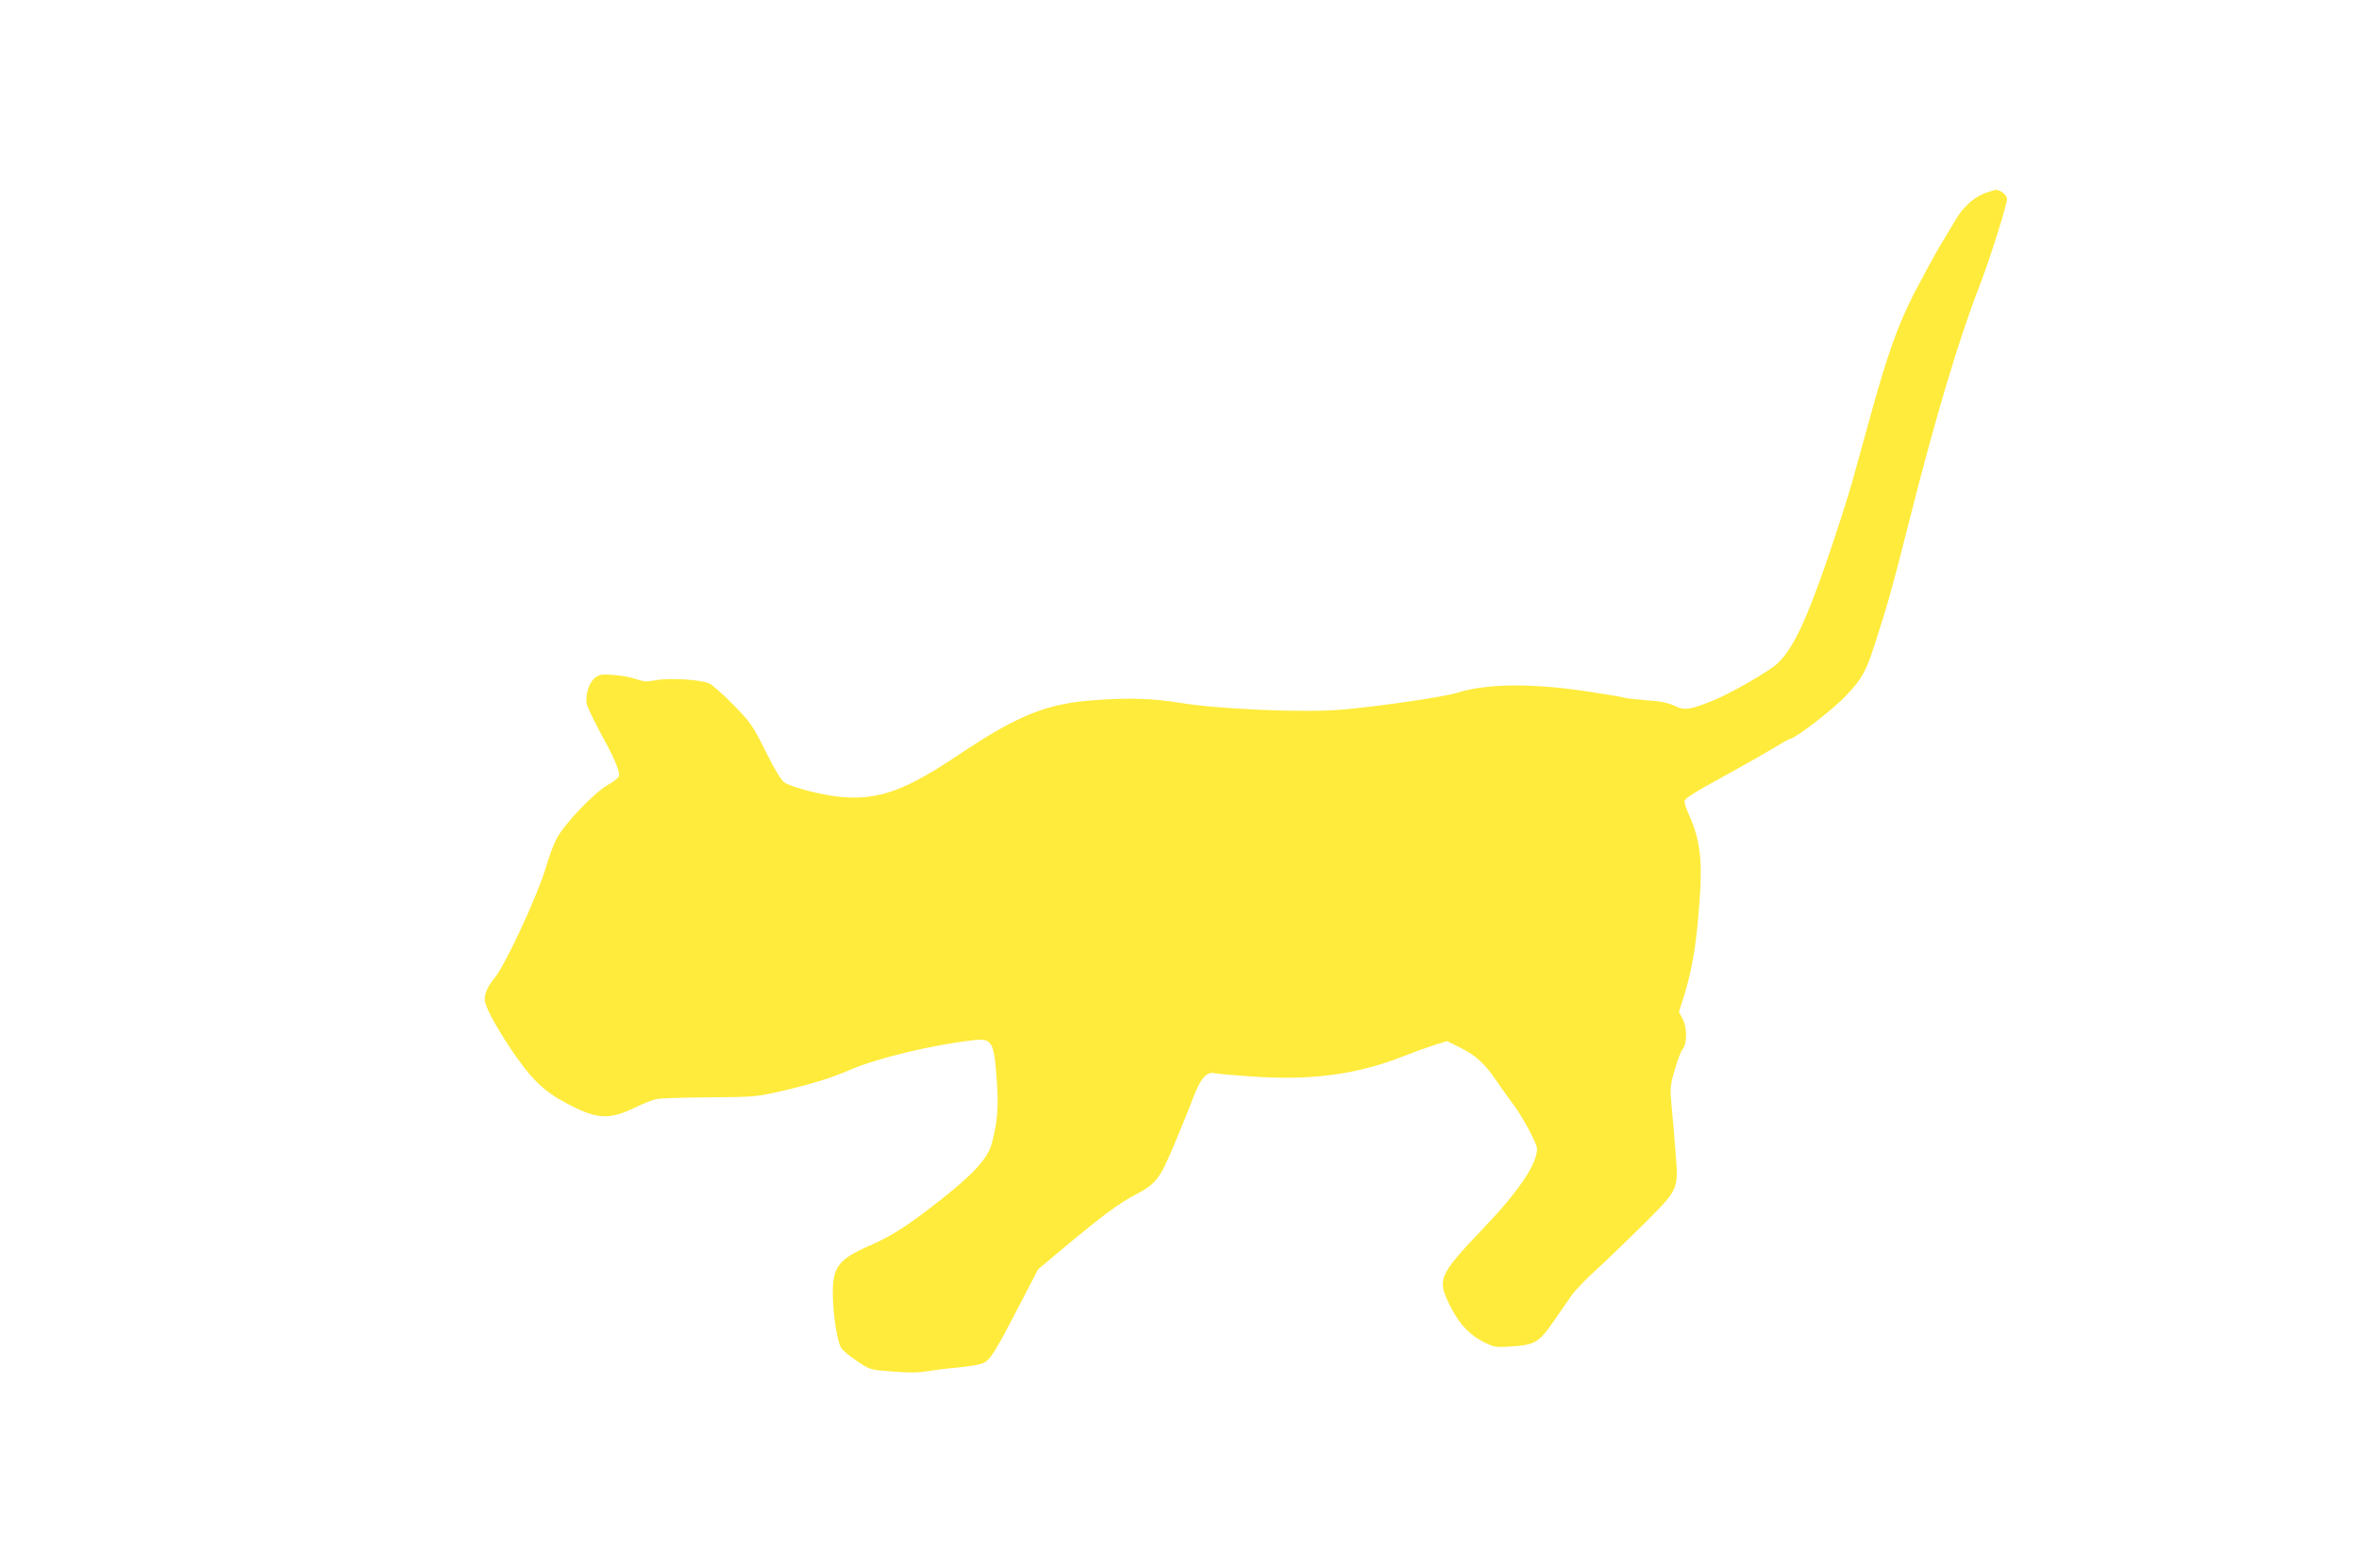 <?xml version="1.0" standalone="no"?>
<!DOCTYPE svg PUBLIC "-//W3C//DTD SVG 20010904//EN"
 "http://www.w3.org/TR/2001/REC-SVG-20010904/DTD/svg10.dtd">
<svg version="1.0" xmlns="http://www.w3.org/2000/svg"
 width="1280pt" height="851pt" viewBox="0 0 1280 851"
 preserveAspectRatio="xMidYMid meet">
<g transform="translate(0,851) scale(0.1,-0.1)"
fill="#ffeb3b" stroke="none">
<path d="M10766 7460 c-58 -23 -117 -77 -153 -140 -15 -25 -52 -88 -84 -140
-31 -52 -95 -170 -143 -262 -91 -180 -144 -327 -246 -698 -28 -102 -69 -250
-91 -329 -22 -79 -83 -268 -135 -420 -118 -341 -187 -485 -271 -563 -45 -42
-255 -163 -351 -201 -125 -50 -152 -54 -207 -27 -34 16 -75 25 -155 30 -60 5
-113 11 -118 14 -5 3 -102 19 -215 36 -296 43 -533 40 -692 -10 -67 -22 -426
-74 -622 -91 -204 -18 -678 2 -888 38 -133 22 -271 27 -446 14 -267 -18 -420
-79 -741 -293 -293 -197 -433 -248 -634 -234 -97 7 -275 51 -318 80 -17 11
-53 70 -102 169 -72 143 -82 158 -173 250 -53 55 -112 107 -131 117 -45 22
-220 33 -295 18 -44 -9 -62 -8 -102 6 -26 10 -82 20 -123 23 -67 5 -78 3 -102
-16 -32 -25 -52 -90 -45 -138 3 -18 38 -91 76 -162 71 -128 101 -198 101 -230
0 -9 -27 -31 -62 -51 -75 -43 -234 -209 -277 -290 -17 -31 -42 -99 -57 -151
-43 -149 -219 -531 -280 -606 -37 -45 -54 -82 -54 -116 0 -36 52 -134 140
-267 111 -165 178 -231 305 -298 164 -87 228 -91 370 -23 44 22 98 43 120 47
21 4 149 8 284 9 227 1 255 3 366 28 178 40 288 74 400 122 145 63 446 135
667 160 102 11 112 -6 127 -224 10 -144 3 -222 -28 -338 -24 -88 -115 -182
-346 -358 -131 -100 -208 -147 -316 -195 -170 -74 -202 -116 -200 -264 1 -112
24 -259 46 -292 8 -13 47 -45 86 -71 70 -47 70 -47 190 -56 84 -7 140 -7 187
1 37 6 115 16 173 21 59 5 120 16 137 25 37 19 65 64 193 312 l102 196 146
122 c204 170 294 237 381 282 113 59 133 85 212 274 38 91 85 206 103 255 39
102 72 140 114 131 14 -3 100 -11 191 -17 330 -25 583 9 838 110 53 21 128 48
166 60 l68 21 72 -36 c87 -44 133 -86 199 -184 28 -41 65 -93 82 -115 50 -64
135 -220 135 -249 0 -82 -97 -228 -284 -424 -258 -272 -263 -284 -178 -447 45
-86 101 -143 176 -180 54 -26 63 -28 147 -22 126 8 150 22 226 132 34 50 79
114 99 143 20 29 80 91 133 139 53 48 168 159 257 247 196 197 192 188 175
398 -6 79 -15 189 -21 246 -9 97 -8 109 17 195 14 51 33 100 41 110 26 29 28
117 3 165 l-21 41 25 78 c41 131 65 260 80 438 26 293 16 402 -50 552 -14 30
-25 63 -25 72 0 18 36 41 260 164 85 47 189 106 230 131 41 25 78 46 82 46 26
0 237 162 303 233 89 94 109 131 158 282 66 203 96 308 182 650 149 588 271
998 391 1307 53 138 144 427 144 459 0 20 -36 49 -60 49 -8 -1 -37 -10 -64
-20z"/>
</g>
</svg>
